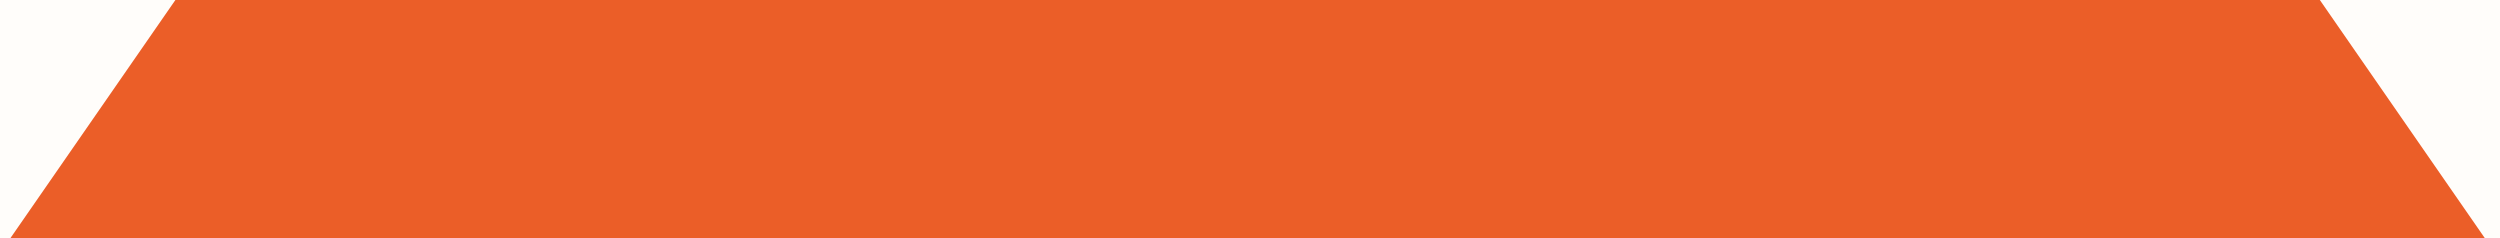 <?xml version="1.0" encoding="UTF-8"?> <svg xmlns="http://www.w3.org/2000/svg" width="525" height="50" viewBox="0 0 525 50" fill="none"><rect x="0" y="0" width="525" height="50" fill="#333333" stroke="none"/> <g clip-path="url(#clip0_1_2)"> <path d="M525 0H0V50H525V0Z" fill="#FFFDFA"></path> <path d="M262 -325L521.808 50H2.192L262 -325Z" fill="#EB5E28"></path> </g> <defs> <clipPath id="clip0_1_2"> <rect width="525" height="50" fill="white"></rect> </clipPath> </defs> </svg> 